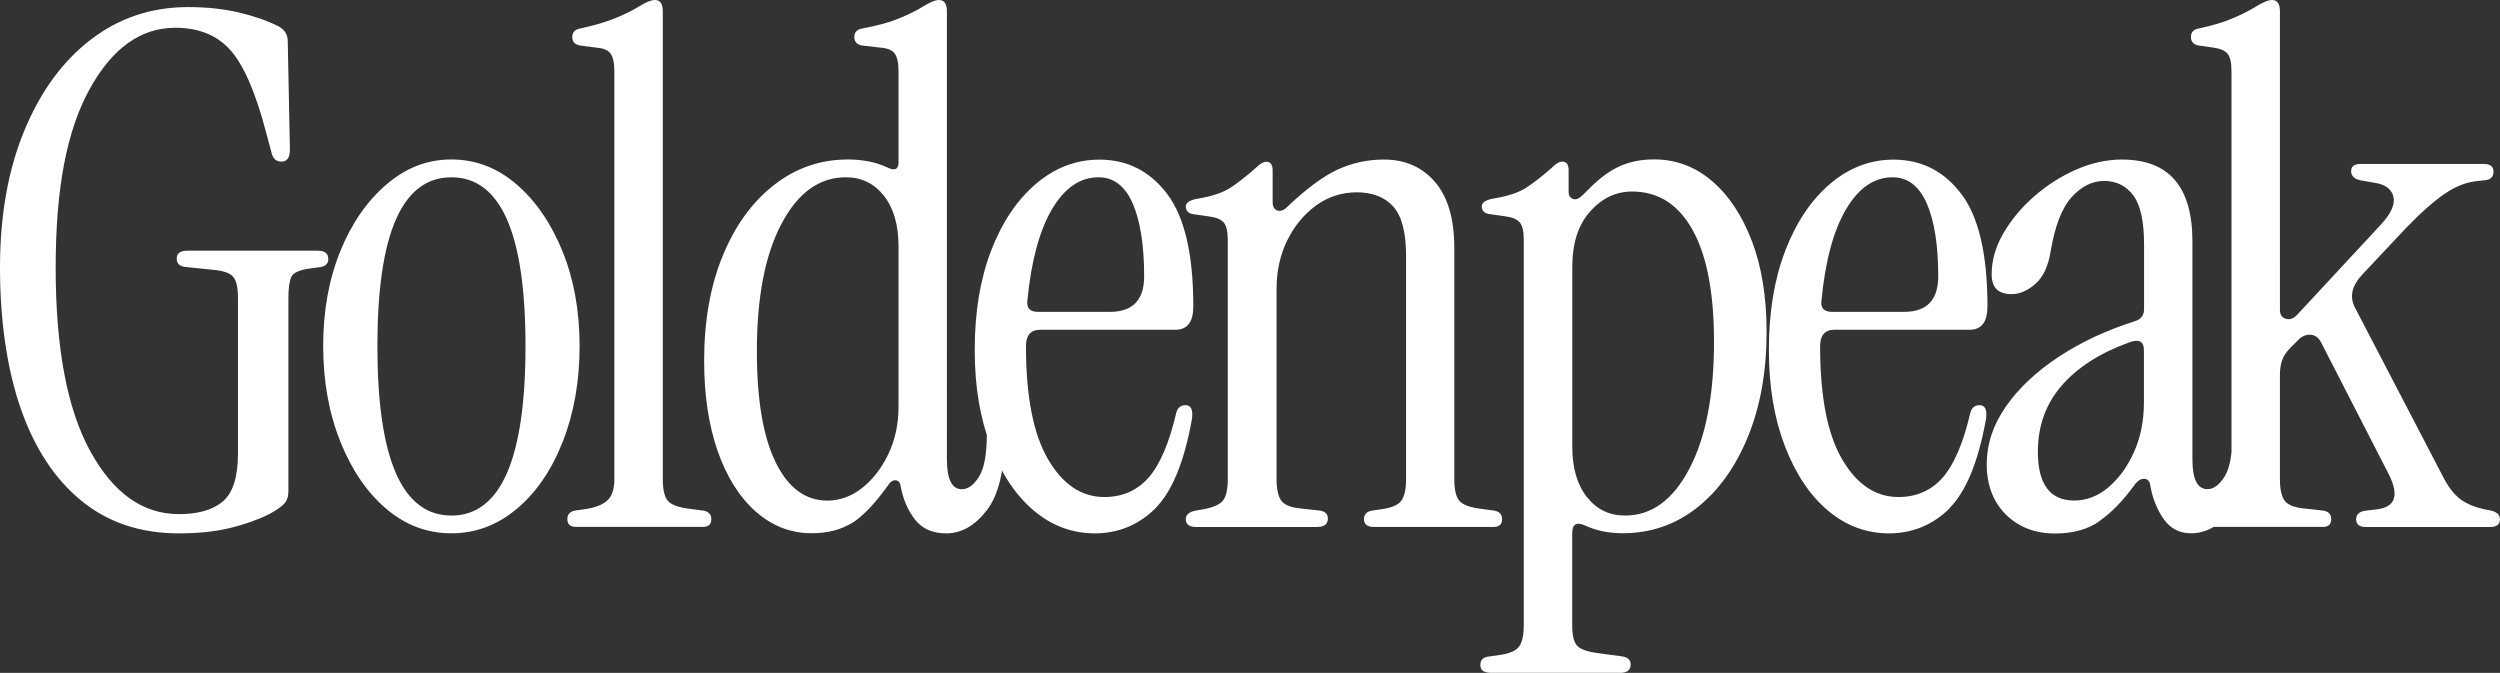 <?xml version="1.0" encoding="UTF-8"?>
<svg id="Layer_1" data-name="Layer 1" xmlns="http://www.w3.org/2000/svg" viewBox="0 0 349.43 94.05">
  <rect x="0" y="0" width="349.43" height="94.05" fill="#333333" stroke="none"/>
  <defs>
    <style>
      .cls-1 {
        fill: #fff;
      }
    </style>
  </defs>
  <path class="cls-1" d="M324.65,73.65c.8,0,1.19-.36,1.19-1.09,0-.66-.36-1.06-1.09-1.19l-2.69-.3c-1.39-.13-2.31-.5-2.74-1.1-.43-.6-.65-1.59-.65-2.98v-14.63c0-.73.1-1.39.3-1.99s.6-1.19,1.2-1.79l1.09-1.09c.53-.53,1.11-.76,1.74-.7.63.07,1.11.43,1.44,1.1l9.45,18.41c1.46,2.92.93,4.55-1.59,4.88l-1.69.2c-.86.13-1.29.53-1.29,1.19,0,.73.46,1.09,1.39,1.09h17.32c.93,0,1.39-.36,1.39-1.09,0-.6-.4-1-1.2-1.19l-.99-.2c-1.26-.27-2.32-.7-3.18-1.29-.86-.6-1.66-1.56-2.39-2.89l-12.54-24.08c-.73-1.46-.4-2.95,1-4.48l6.17-6.57c2.12-2.19,3.95-3.8,5.47-4.83,1.52-1.03,3.05-1.61,4.58-1.74l.89-.1c.86-.07,1.29-.46,1.29-1.19s-.46-1.1-1.39-1.1h-17.12c-.93,0-1.39.33-1.39,1s.43,1.1,1.29,1.29l2.29.4c1.33.27,2.11.91,2.34,1.94.23,1.03-.35,2.31-1.74,3.83l-11.64,12.54c-.53.6-1.08.81-1.64.65-.57-.16-.85-.58-.85-1.24V1.59c0-1.06-.37-1.59-1.1-1.59-.53,0-1.33.33-2.39,1-.86.53-1.93,1.06-3.18,1.59-1.26.53-2.82,1-4.68,1.39-.73.13-1.09.53-1.09,1.19s.36,1.06,1.09,1.19l2.09.3c.93.13,1.58.42,1.94.85.36.43.55,1.24.55,2.44v57.03c0,1.39-.22,2.39-.65,2.98-.43.6-1.34,1-2.74,1.2l-1.39.2c-.73.13-1.09.53-1.09,1.19,0,.73.4,1.09,1.19,1.09h17.42ZM284.84,63.1c0-3.58,1.11-6.65,3.33-9.21,2.22-2.55,5.36-4.56,9.4-6.02,1.39-.53,2.09-.17,2.09,1.09v7.26c0,2.59-.46,4.91-1.39,6.97-.93,2.06-2.12,3.7-3.58,4.93-1.46,1.23-3.05,1.84-4.78,1.84-3.38,0-5.08-2.29-5.08-6.87M293.4,72.85c1.66-1.13,3.28-2.79,4.88-4.98.46-.66.95-.98,1.44-.95.5.03.78.38.85,1.05.33,1.79.96,3.33,1.89,4.63.93,1.29,2.19,1.94,3.78,1.94,2.12,0,4.03-1.08,5.72-3.23,1.69-2.15,2.54-5.66,2.54-10.5,0-1.13-.4-1.69-1.19-1.69-.86,0-1.29.53-1.29,1.59,0,2.79-.36,4.76-1.1,5.92-.73,1.16-1.53,1.74-2.39,1.74-1.39,0-2.09-1.39-2.09-4.18v-30.45c0-7.63-3.28-11.44-9.85-11.44-2.12,0-4.25.47-6.37,1.39-2.12.93-4.08,2.17-5.87,3.73-1.79,1.56-3.23,3.29-4.33,5.18-1.09,1.89-1.64,3.8-1.64,5.72s.93,2.79,2.79,2.79c1.13,0,2.24-.48,3.33-1.44,1.09-.96,1.81-2.5,2.14-4.63.6-3.52,1.58-6.02,2.94-7.51,1.36-1.49,2.87-2.24,4.53-2.24s3.09.68,4.08,2.04c1,1.36,1.49,3.63,1.49,6.82v9.06c0,.86-.43,1.43-1.29,1.69-3.98,1.26-7.53,2.92-10.65,4.98-3.12,2.06-5.57,4.36-7.36,6.92-1.79,2.56-2.69,5.26-2.69,8.11s.9,5.26,2.69,7.02c1.79,1.76,4.08,2.64,6.87,2.64,2.45,0,4.51-.56,6.17-1.69M254.59,42c.53-5.51,1.67-9.75,3.43-12.74,1.76-2.99,3.93-4.48,6.52-4.48,2.12,0,3.71,1.23,4.78,3.68,1.06,2.46,1.59,5.84,1.59,10.15,0,3.32-1.59,4.98-4.78,4.98h-10.05c-1.13,0-1.63-.53-1.49-1.59M272.5,71.01c2.32-2.35,4.01-6.48,5.08-12.39.2-1.33-.1-1.99-.9-1.99-.66,0-1.1.37-1.29,1.09-.99,4.25-2.29,7.26-3.88,9.06-1.59,1.79-3.65,2.69-6.17,2.69-3.18,0-5.81-1.76-7.86-5.27-2.06-3.52-3.08-8.79-3.08-15.82,0-1.52.66-2.29,1.99-2.29h18.91c1.66,0,2.49-1.09,2.49-3.28,0-7.23-1.21-12.46-3.63-15.67-2.42-3.22-5.59-4.83-9.5-4.83-3.25,0-6.21,1.13-8.86,3.38-2.65,2.26-4.74,5.37-6.27,9.35-1.53,3.98-2.29,8.59-2.29,13.83s.75,9.6,2.24,13.49c1.49,3.88,3.5,6.88,6.02,9.01,2.52,2.12,5.37,3.18,8.56,3.18s6.14-1.18,8.46-3.53M221.8,69.47c-1.36-1.72-2.04-4.08-2.04-7.07v-25.08c0-3.32.83-5.9,2.49-7.76,1.66-1.86,3.62-2.79,5.87-2.79,3.65,0,6.47,1.79,8.46,5.38,1.99,3.58,2.99,8.79,2.99,15.62,0,7.43-1.14,13.34-3.43,17.72-2.29,4.38-5.29,6.57-9.01,6.57-2.19,0-3.97-.86-5.32-2.59M226.43,94.05c.99,0,1.49-.4,1.49-1.19,0-.6-.36-.96-1.1-1.1l-3.68-.5c-1.39-.2-2.31-.55-2.74-1.05-.43-.5-.65-1.44-.65-2.84v-12.84c0-1.26.6-1.62,1.79-1.09,1.52.73,3.28,1.09,5.27,1.09,3.91,0,7.38-1.19,10.4-3.58,3.02-2.39,5.39-5.71,7.12-9.95,1.73-4.25,2.59-9.12,2.59-14.63,0-4.84-.68-9.06-2.04-12.64-1.36-3.58-3.22-6.39-5.57-8.41-2.36-2.02-5.06-3.04-8.11-3.04-1.79,0-3.38.32-4.78.94-1.39.63-2.75,1.61-4.08,2.94l-1.1,1.09c-.53.53-.99.71-1.39.55-.4-.16-.6-.48-.6-.94v-3.08c0-.8-.3-1.19-.9-1.19-.4,0-.9.3-1.49.89-1.19,1.06-2.34,1.96-3.43,2.69-1.1.73-2.67,1.26-4.73,1.59-1.06.2-1.59.56-1.59,1.09,0,.66.43,1.03,1.29,1.1l2.09.3c.93.13,1.58.42,1.94.85.36.43.55,1.24.55,2.44v53.84c0,1.39-.22,2.39-.65,2.98-.43.6-1.34,1-2.74,1.19l-1.39.2c-.86.07-1.29.46-1.29,1.2s.5,1.09,1.49,1.09h18.01ZM184.11,73.65c1,0,1.49-.4,1.49-1.19,0-.6-.36-.96-1.09-1.09l-2.69-.3c-1.39-.13-2.31-.5-2.74-1.1-.43-.6-.65-1.59-.65-2.98v-26.67c0-2.45.5-4.69,1.49-6.72,1-2.02,2.34-3.65,4.03-4.88,1.69-1.23,3.6-1.84,5.72-1.84s3.88.66,5.07,1.99c1.19,1.33,1.79,3.62,1.79,6.87v31.25c0,1.39-.22,2.39-.65,2.98-.43.6-1.34,1-2.74,1.2l-1.39.2c-.73.13-1.1.53-1.1,1.19,0,.73.46,1.09,1.39,1.09h16.72c.8,0,1.19-.36,1.19-1.09,0-.66-.37-1.06-1.1-1.19l-2.19-.3c-1.39-.2-2.31-.58-2.74-1.14-.43-.56-.65-1.54-.65-2.94v-32.34c0-4.05-.9-7.12-2.69-9.21-1.79-2.09-4.18-3.14-7.17-3.14-2.26,0-4.4.47-6.42,1.39-2.02.93-4.36,2.66-7.02,5.18-.53.53-1.01.71-1.44.55-.43-.16-.65-.55-.65-1.14v-4.48c0-.8-.3-1.19-.9-1.19-.4,0-.9.3-1.49.89-1.19,1.06-2.34,1.96-3.43,2.69-1.09.73-2.67,1.26-4.73,1.59-1.06.2-1.59.56-1.59,1.09,0,.66.43,1.03,1.29,1.1l2.09.3c.93.13,1.58.42,1.94.85.36.43.55,1.24.55,2.44v33.44c0,1.39-.22,2.37-.65,2.94-.43.56-1.34.98-2.74,1.24l-1.19.2c-.86.2-1.29.6-1.29,1.19,0,.73.5,1.09,1.49,1.09h16.82ZM143.6,42c.53-5.51,1.68-9.75,3.43-12.74,1.76-2.99,3.93-4.48,6.52-4.48,2.12,0,3.71,1.23,4.78,3.68,1.06,2.46,1.59,5.84,1.59,10.15,0,3.32-1.59,4.98-4.78,4.98h-10.05c-1.13,0-1.63-.53-1.49-1.59M161.52,71.01c2.32-2.35,4.01-6.48,5.07-12.39.2-1.33-.1-1.99-.9-1.99-.66,0-1.1.37-1.29,1.09-.99,4.25-2.29,7.26-3.88,9.06-1.59,1.79-3.65,2.69-6.17,2.69-3.18,0-5.81-1.76-7.86-5.27-2.06-3.52-3.09-8.79-3.09-15.82,0-1.52.66-2.29,1.99-2.29h18.91c1.66,0,2.49-1.09,2.49-3.28,0-7.23-1.21-12.46-3.63-15.67-2.42-3.22-5.59-4.83-9.5-4.83-3.25,0-6.21,1.13-8.86,3.38-2.65,2.26-4.74,5.37-6.27,9.35-1.53,3.98-2.29,8.59-2.29,13.83s.75,9.6,2.24,13.49c1.49,3.88,3.5,6.88,6.02,9.01,2.52,2.12,5.37,3.18,8.56,3.18s6.14-1.18,8.46-3.53M108.43,64.64c-1.76-3.55-2.64-8.74-2.64-15.58,0-7.5,1.14-13.42,3.43-17.76,2.29-4.35,5.29-6.52,9.01-6.52,2.19,0,3.96.86,5.32,2.59,1.36,1.73,2.04,4.08,2.04,7.07v22.39c0,2.46-.48,4.68-1.44,6.67-.96,1.99-2.19,3.57-3.68,4.73-1.49,1.16-3.1,1.74-4.83,1.74-3.05,0-5.46-1.77-7.21-5.32M119.02,73.15c1.52-.93,3.22-2.69,5.07-5.27.33-.53.7-.78,1.1-.75.4.03.63.32.7.85.33,1.79.99,3.33,1.99,4.63,1,1.29,2.45,1.94,4.38,1.94,2.12,0,4.01-1.08,5.67-3.23,1.66-2.15,2.49-5.66,2.49-10.5,0-1.13-.4-1.69-1.2-1.69-.86,0-1.29.53-1.29,1.59,0,2.79-.37,4.76-1.1,5.92-.73,1.16-1.53,1.74-2.39,1.74-1.39,0-2.09-1.39-2.09-4.18V1.59c0-1.06-.37-1.59-1.1-1.59-.53,0-1.33.33-2.39,1-.86.53-1.94,1.06-3.23,1.59-1.29.53-3,1-5.12,1.39-.73.13-1.1.53-1.1,1.19s.36,1.06,1.1,1.19l2.59.3c.93.07,1.57.33,1.94.8.36.47.55,1.29.55,2.49v12.74c0,.99-.53,1.23-1.59.7-.86-.4-1.76-.68-2.69-.85-.93-.17-1.86-.25-2.79-.25-3.85,0-7.3,1.19-10.35,3.58-3.05,2.39-5.44,5.69-7.16,9.9-1.73,4.21-2.59,9.11-2.59,14.68,0,4.78.63,8.97,1.89,12.59,1.26,3.62,3.04,6.44,5.32,8.46,2.29,2.02,4.89,3.03,7.81,3.03,2.19,0,4.05-.47,5.57-1.39M98.23,73.65c.8,0,1.19-.36,1.19-1.09,0-.66-.37-1.06-1.1-1.19l-2.29-.3c-1.39-.2-2.31-.58-2.74-1.14-.43-.56-.65-1.54-.65-2.94V1.59c0-1.06-.36-1.59-1.1-1.59-.53,0-1.33.33-2.39,1-.86.53-1.96,1.06-3.28,1.59-1.33.53-2.92,1-4.78,1.39-.73.13-1.1.53-1.1,1.19s.36,1.06,1.1,1.19l2.29.3c.93.07,1.57.33,1.94.8.36.47.55,1.29.55,2.49v57.03c0,1.39-.33,2.39-1,2.98-.66.6-1.69,1-3.09,1.2l-1.39.2c-.73.13-1.09.53-1.09,1.19,0,.73.4,1.09,1.19,1.09h17.71ZM52.75,48.37c0-15.72,3.45-23.59,10.35-23.59s10.35,7.86,10.35,23.59-3.45,23.69-10.35,23.69-10.35-7.89-10.35-23.69M72.25,71.11c2.72-2.29,4.86-5.42,6.42-9.41,1.56-3.98,2.34-8.42,2.34-13.34s-.8-9.32-2.39-13.24c-1.59-3.91-3.73-7.03-6.42-9.35-2.69-2.32-5.72-3.48-9.11-3.48s-6.34,1.16-9.06,3.48c-2.72,2.32-4.88,5.44-6.47,9.35-1.59,3.92-2.39,8.33-2.39,13.24s.8,9.35,2.39,13.34c1.59,3.98,3.73,7.12,6.42,9.41,2.69,2.29,5.72,3.43,9.11,3.43s6.43-1.14,9.15-3.43M32.15,73.8c2.06-.5,3.88-1.14,5.47-1.94.99-.53,1.69-1.01,2.09-1.44.4-.43.6-1.01.6-1.74v-26.97c0-1.39.13-2.39.4-2.99.26-.6,1.13-.99,2.59-1.19l1.49-.2c.73-.13,1.1-.5,1.1-1.1,0-.8-.5-1.19-1.49-1.19h-18.21c-.99,0-1.49.37-1.49,1.09s.43,1.13,1.29,1.19l3.88.4c1.39.13,2.3.46,2.74.99.43.53.65,1.49.65,2.89v21.8c0,3.25-.7,5.47-2.09,6.67-1.39,1.19-3.45,1.79-6.17,1.79-5.04,0-9.17-2.94-12.39-8.81-3.22-5.87-4.83-14.41-4.83-25.63s1.58-19.19,4.73-24.93c3.15-5.74,7.15-8.61,11.99-8.61,3.25,0,5.81,1.03,7.66,3.08,1.86,2.06,3.52,5.84,4.98,11.35l.8,2.99c.2.86.66,1.29,1.39,1.29.8,0,1.19-.56,1.19-1.69l-.3-15.13c0-.93-.43-1.62-1.29-2.09-1.59-.8-3.45-1.44-5.57-1.94-2.12-.5-4.48-.75-7.07-.75-5.11,0-9.64,1.51-13.58,4.53-3.95,3.02-7.05,7.27-9.31,12.74C1.13,23.74,0,30.12,0,37.42s.96,14.12,2.89,19.66c1.92,5.54,4.74,9.84,8.46,12.89,3.72,3.05,8.26,4.58,13.63,4.58,2.72,0,5.11-.25,7.17-.75"/>
</svg>